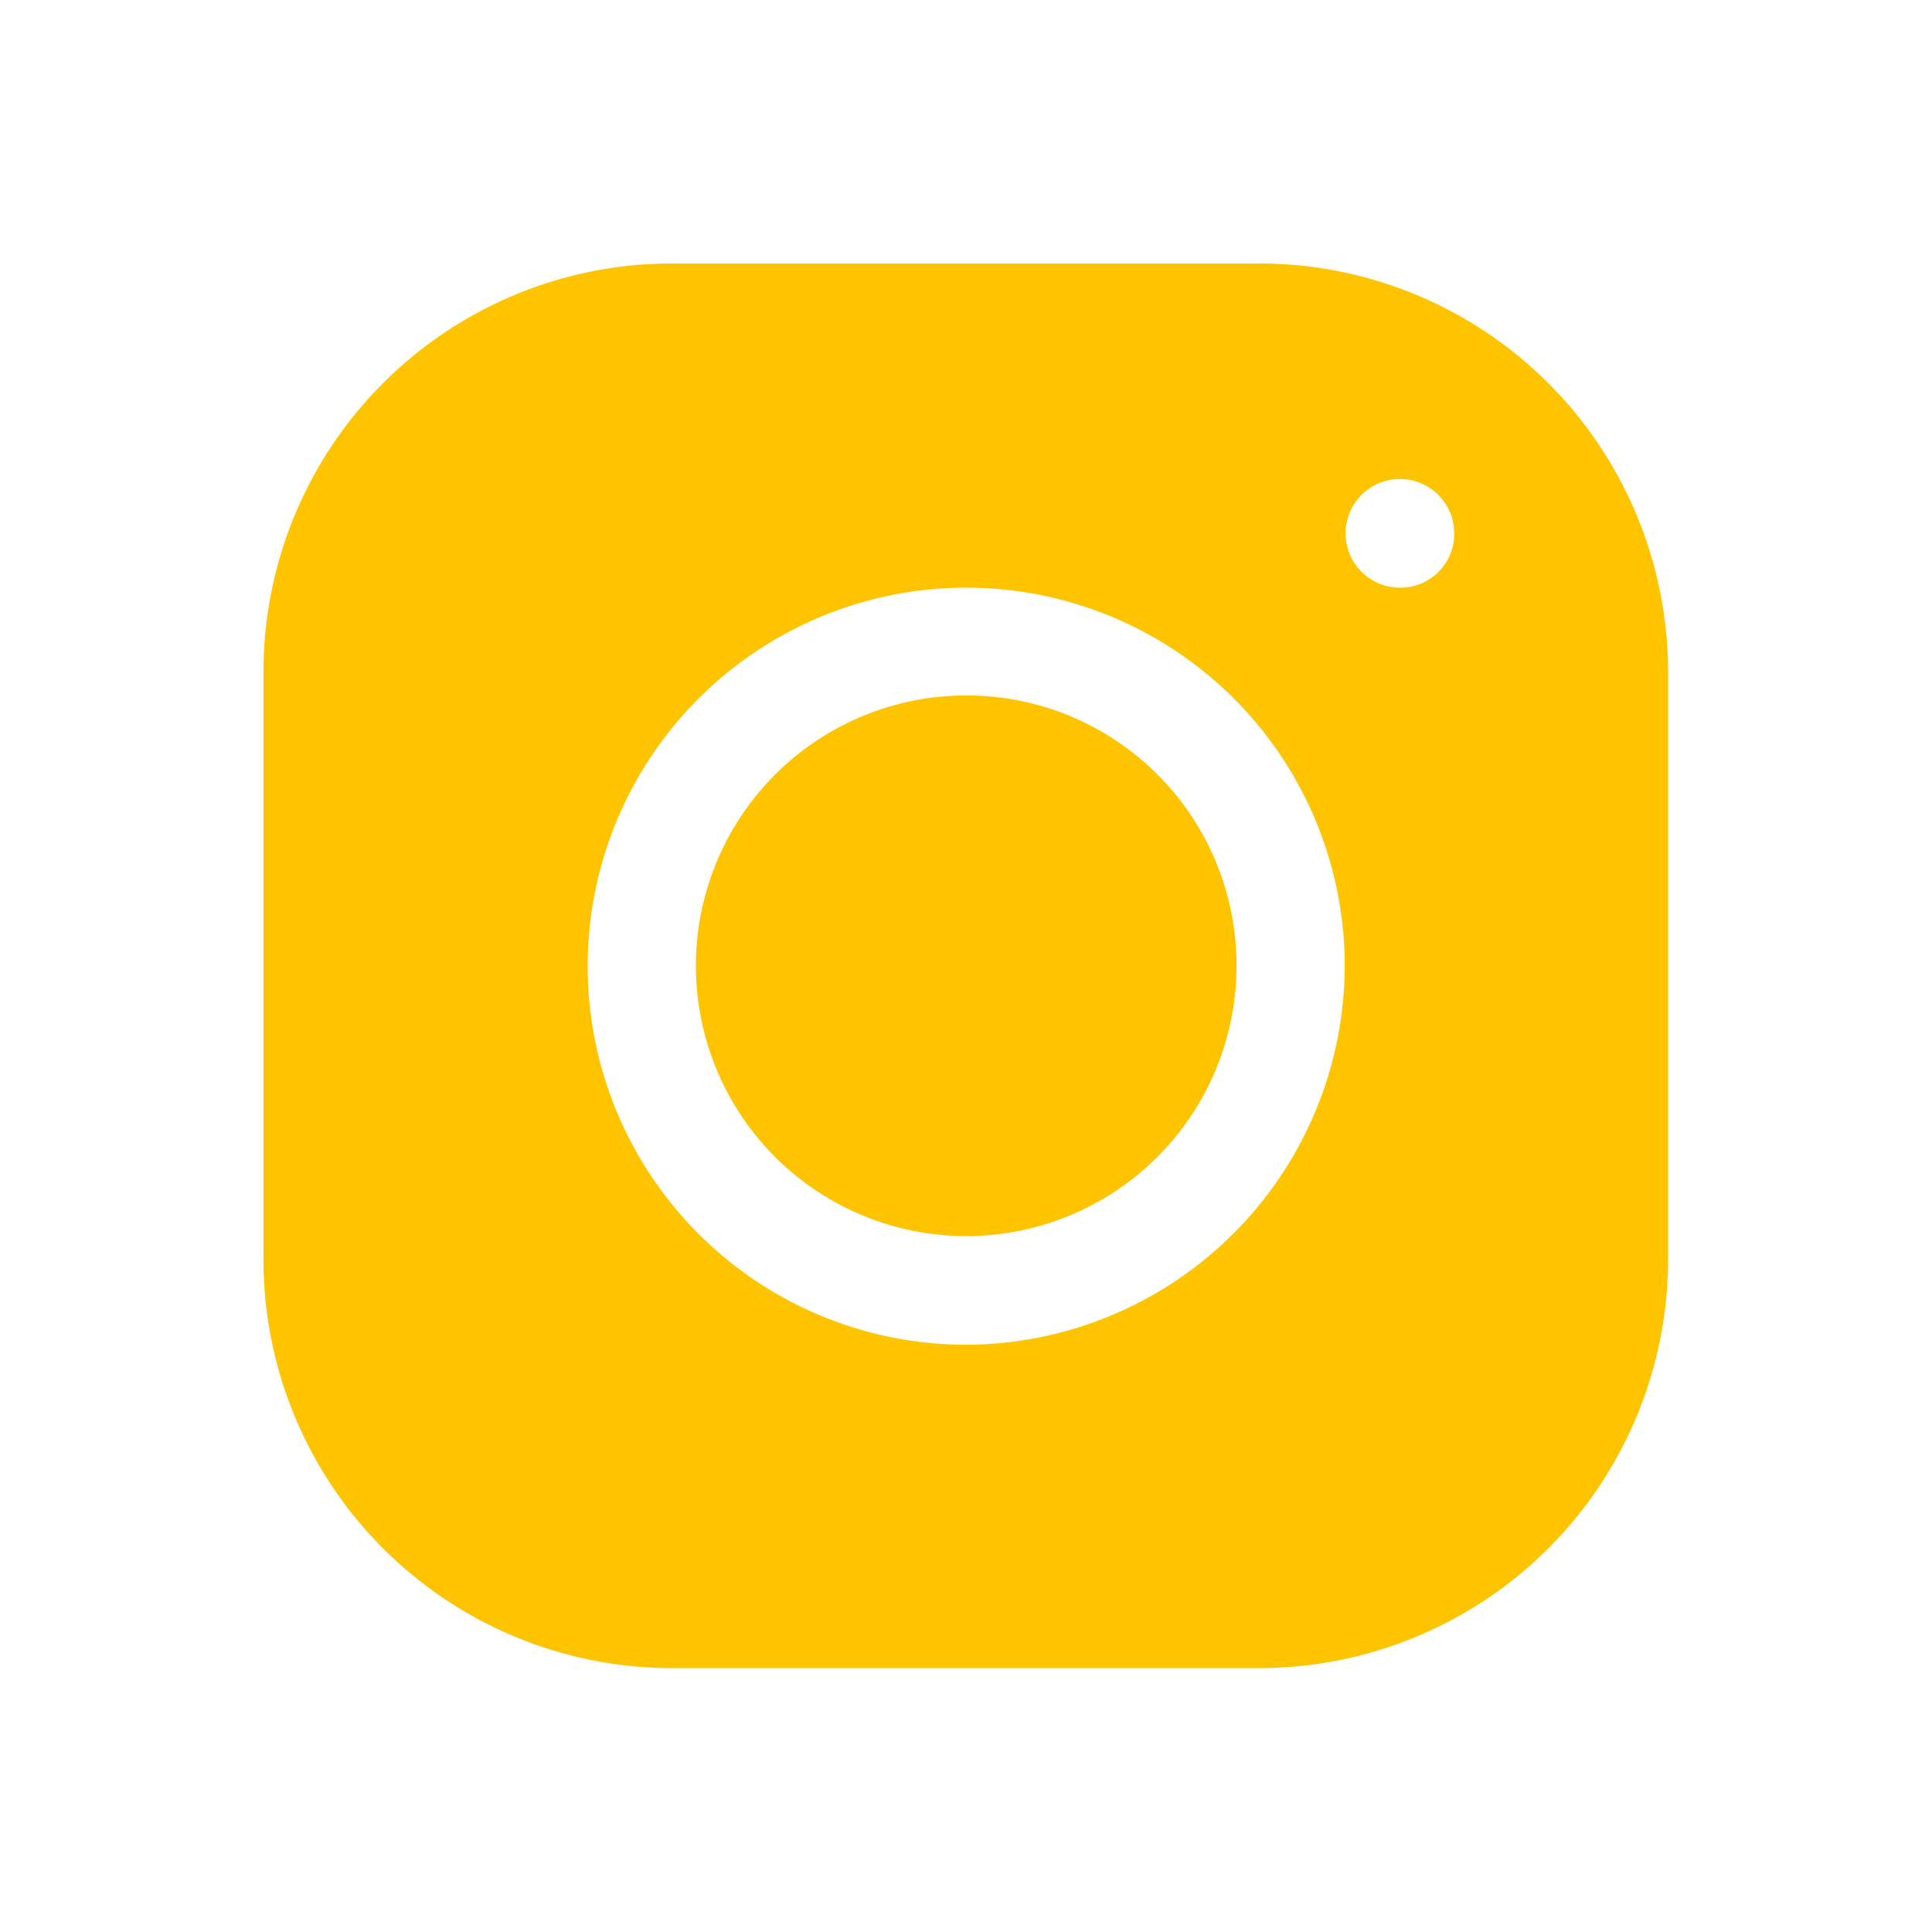 <svg xmlns="http://www.w3.org/2000/svg" viewBox="0 0 45.17 45.17"><defs><style>.cls-1{fill:none;}.cls-2{fill:#ffc400;}</style></defs><g id="Layer_2" data-name="Layer 2"><g id="Layer_1-2" data-name="Layer 1"><rect class="cls-1" width="45.17" height="45.17"/><path class="cls-2" d="M29.48,6.16H15.69a9.55,9.55,0,0,0-9.53,9.53v13.8A9.55,9.55,0,0,0,15.69,39h13.8A9.56,9.56,0,0,0,39,29.48V15.69A9.56,9.56,0,0,0,29.48,6.16ZM22.59,31.44a8.85,8.85,0,1,1,8.85-8.85A8.88,8.88,0,0,1,22.59,31.44ZM32.7,13.74A1.27,1.27,0,1,1,34,12.47,1.26,1.26,0,0,1,32.7,13.74Z"/><path class="cls-2" d="M28.91,22.59a6.32,6.32,0,1,1-6.32-6.33A6.31,6.31,0,0,1,28.91,22.59Z"/></g></g></svg>